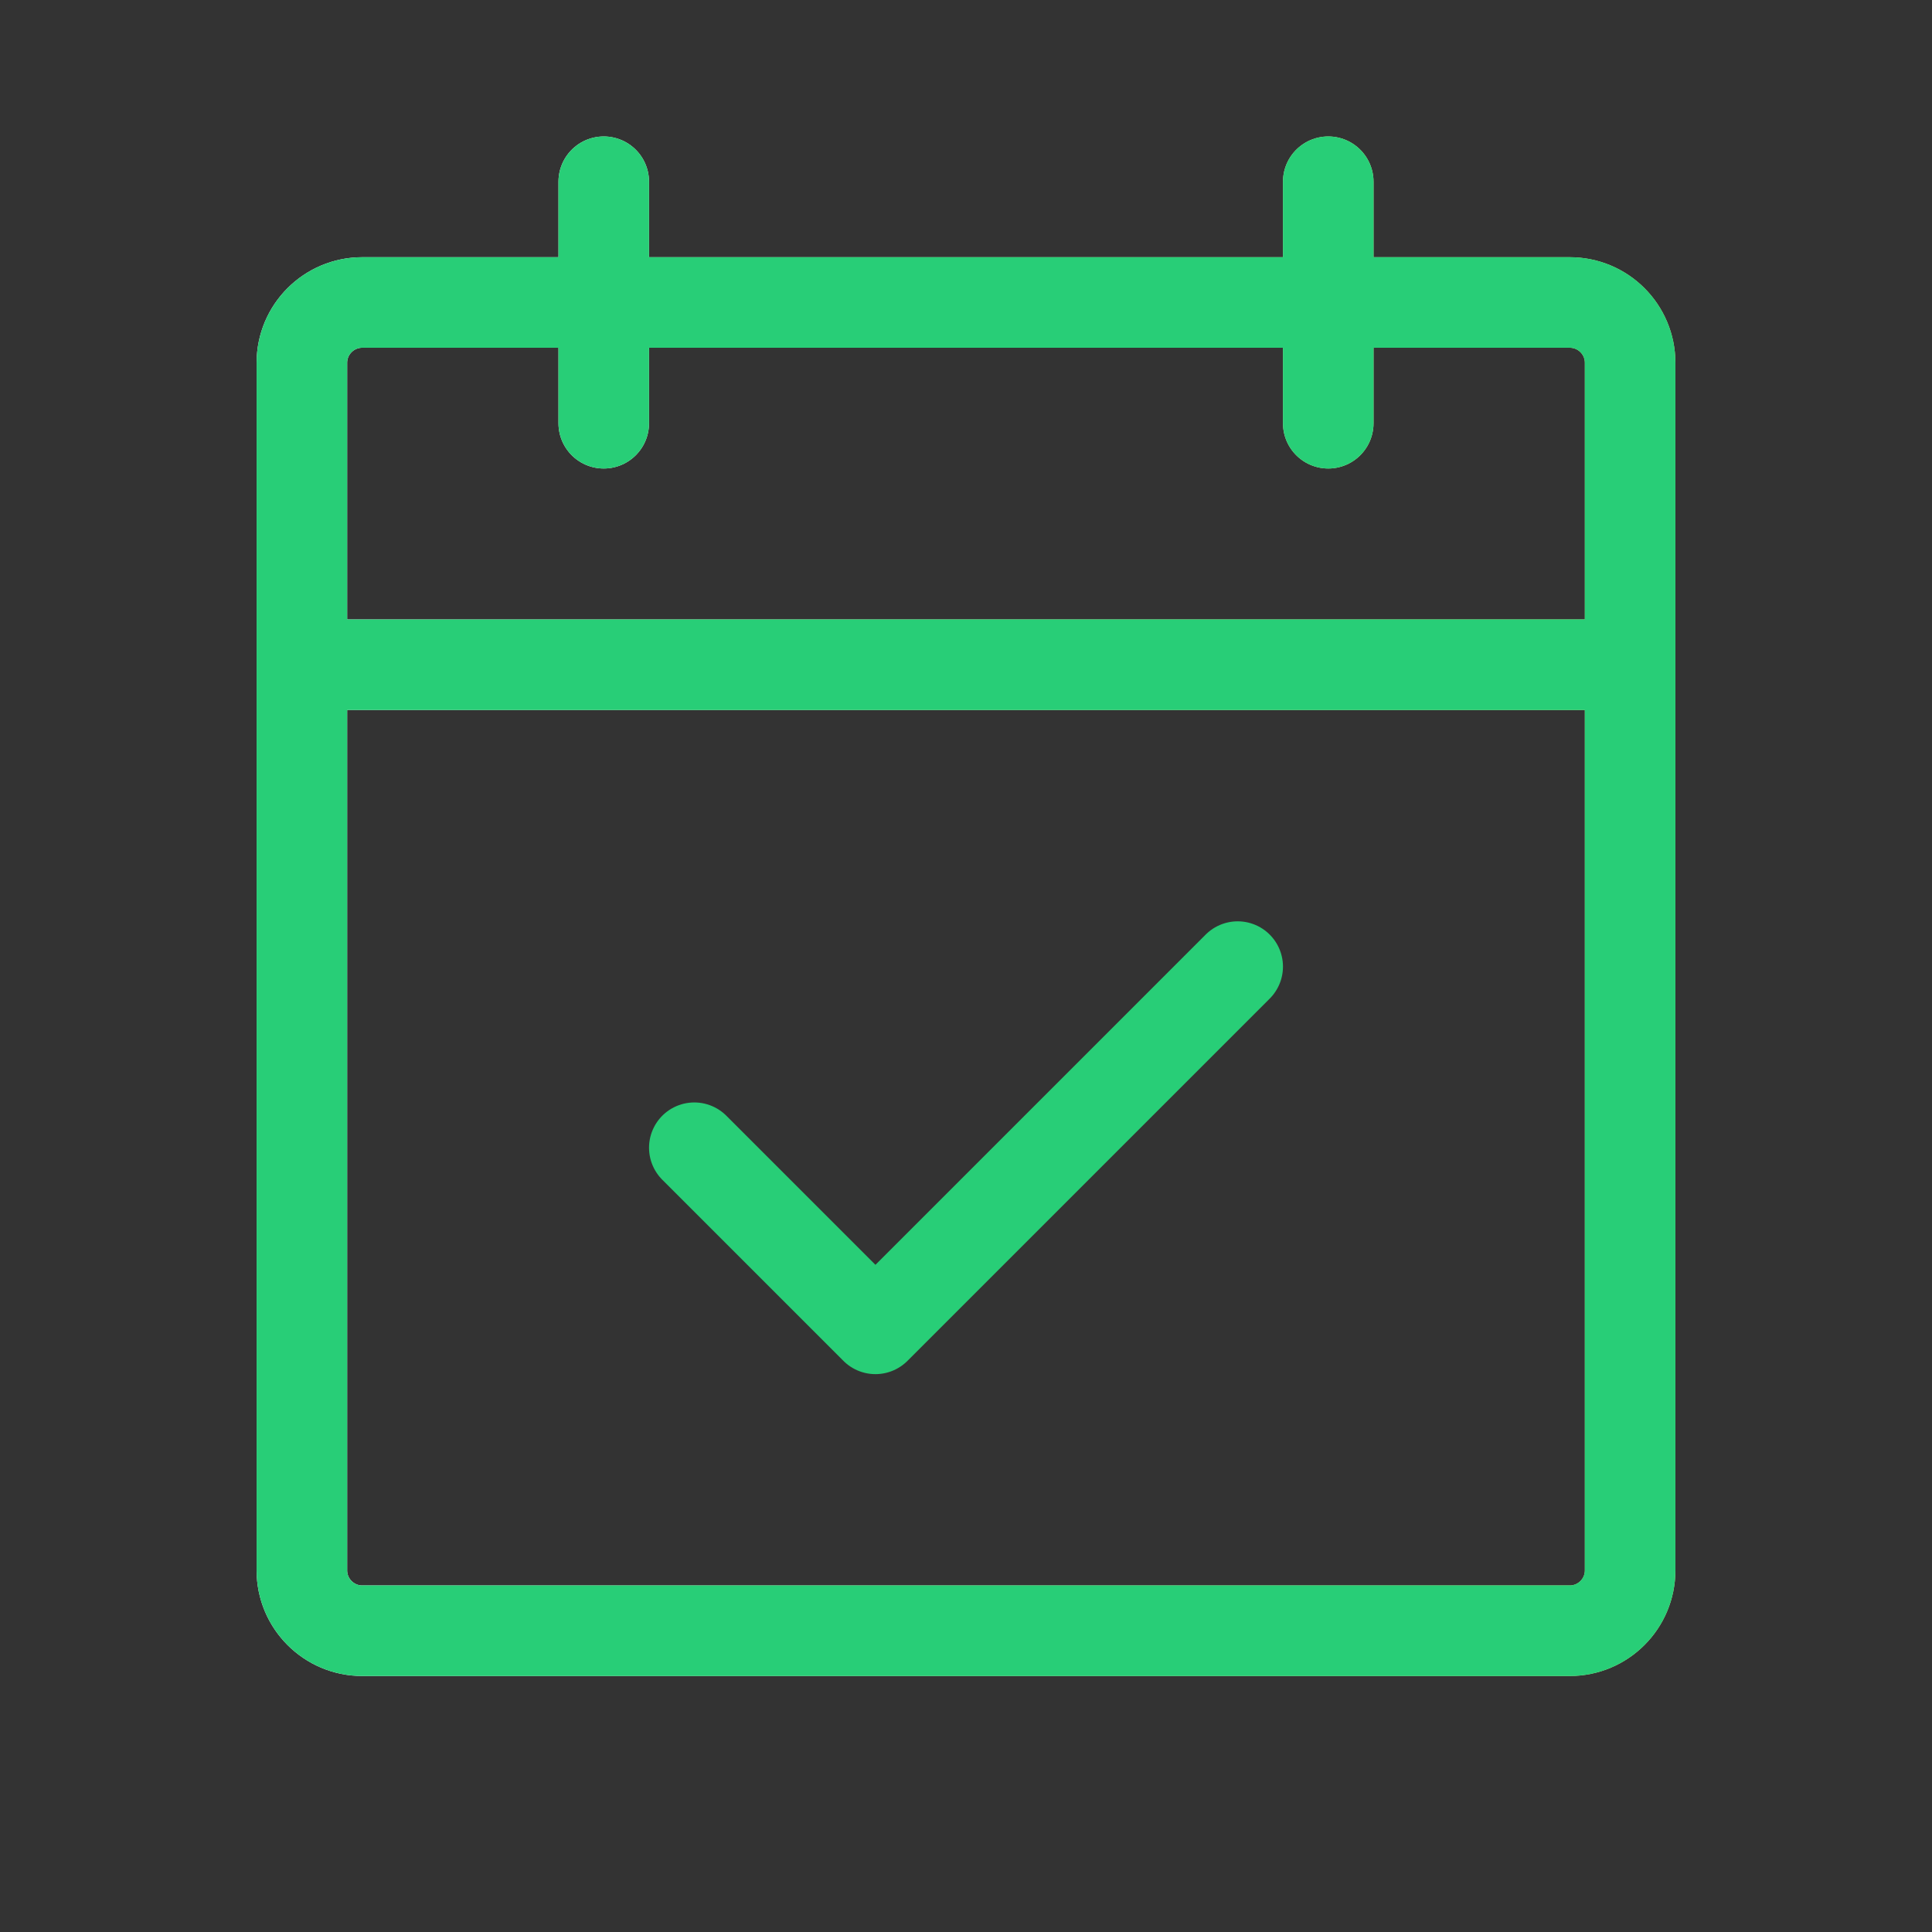 <svg width="32" height="32" viewBox="0 0 32 32" fill="none" xmlns="http://www.w3.org/2000/svg">
<rect x="0" y="0" width="32" height="32" fill="#333333" stroke="none"/>
<g clip-path="url(#clip0_3606_6637)">
<g clip-path="url(#clip1_3606_6637)">
<g clip-path="url(#clip2_3606_6637)">
<mask id="mask0_3606_6637" style="mask-type:luminance" maskUnits="userSpaceOnUse" x="0" y="0" width="32" height="33">
<path d="M32 0.01H0V32.01H32V0.01Z" fill="white"/>
</mask>
<g mask="url(#mask0_3606_6637)">
<path d="M22 3.01V7.01M10 3.01V7.01M5 11.01H27M6 5.01H26C26.552 5.01 27 5.457 27 6.01V26.01C27 26.562 26.552 27.01 26 27.01H6C5.448 27.01 5 26.562 5 26.01V6.01C5 5.457 5.448 5.01 6 5.01Z" stroke="url(#paint0_linear_3606_6637)" stroke-width="1.5" stroke-linecap="round" stroke-linejoin="round"/>
<path d="M22 3.01V7.01M10 3.01V7.01M5 11.01H27M6 5.01H26C26.552 5.01 27 5.457 27 6.01V26.01C27 26.562 26.552 27.01 26 27.01H6C5.448 27.01 5 26.562 5 26.01V6.01C5 5.457 5.448 5.01 6 5.01Z" stroke="#28CE77" stroke-width="1.5" stroke-linecap="round" stroke-linejoin="round"/>
<path d="M11.5 19.01L14.5 22.01L20.5 16.01" stroke="#28CE77" stroke-width="1.5" stroke-linecap="round" stroke-linejoin="round"/>
</g>
</g>
</g>
</g>
<defs>
<linearGradient id="paint0_linear_3606_6637" x1="26.285" y1="15.649" x2="6.052" y2="15.613" gradientUnits="userSpaceOnUse">
<stop stop-color="#D1F593"/>
<stop offset="0.495" stop-color="#E3F9BE"/>
<stop offset="1" stop-color="#F6F7F8"/>
</linearGradient>
<clipPath id="clip0_3606_6637">
<rect width="32" height="32" fill="white"/>
</clipPath>
<clipPath id="clip1_3606_6637">
<rect width="32" height="32" fill="white"/>
</clipPath>
<clipPath id="clip2_3606_6637">
<rect width="32" height="32" fill="white"/>
</clipPath>
</defs>
</svg>
